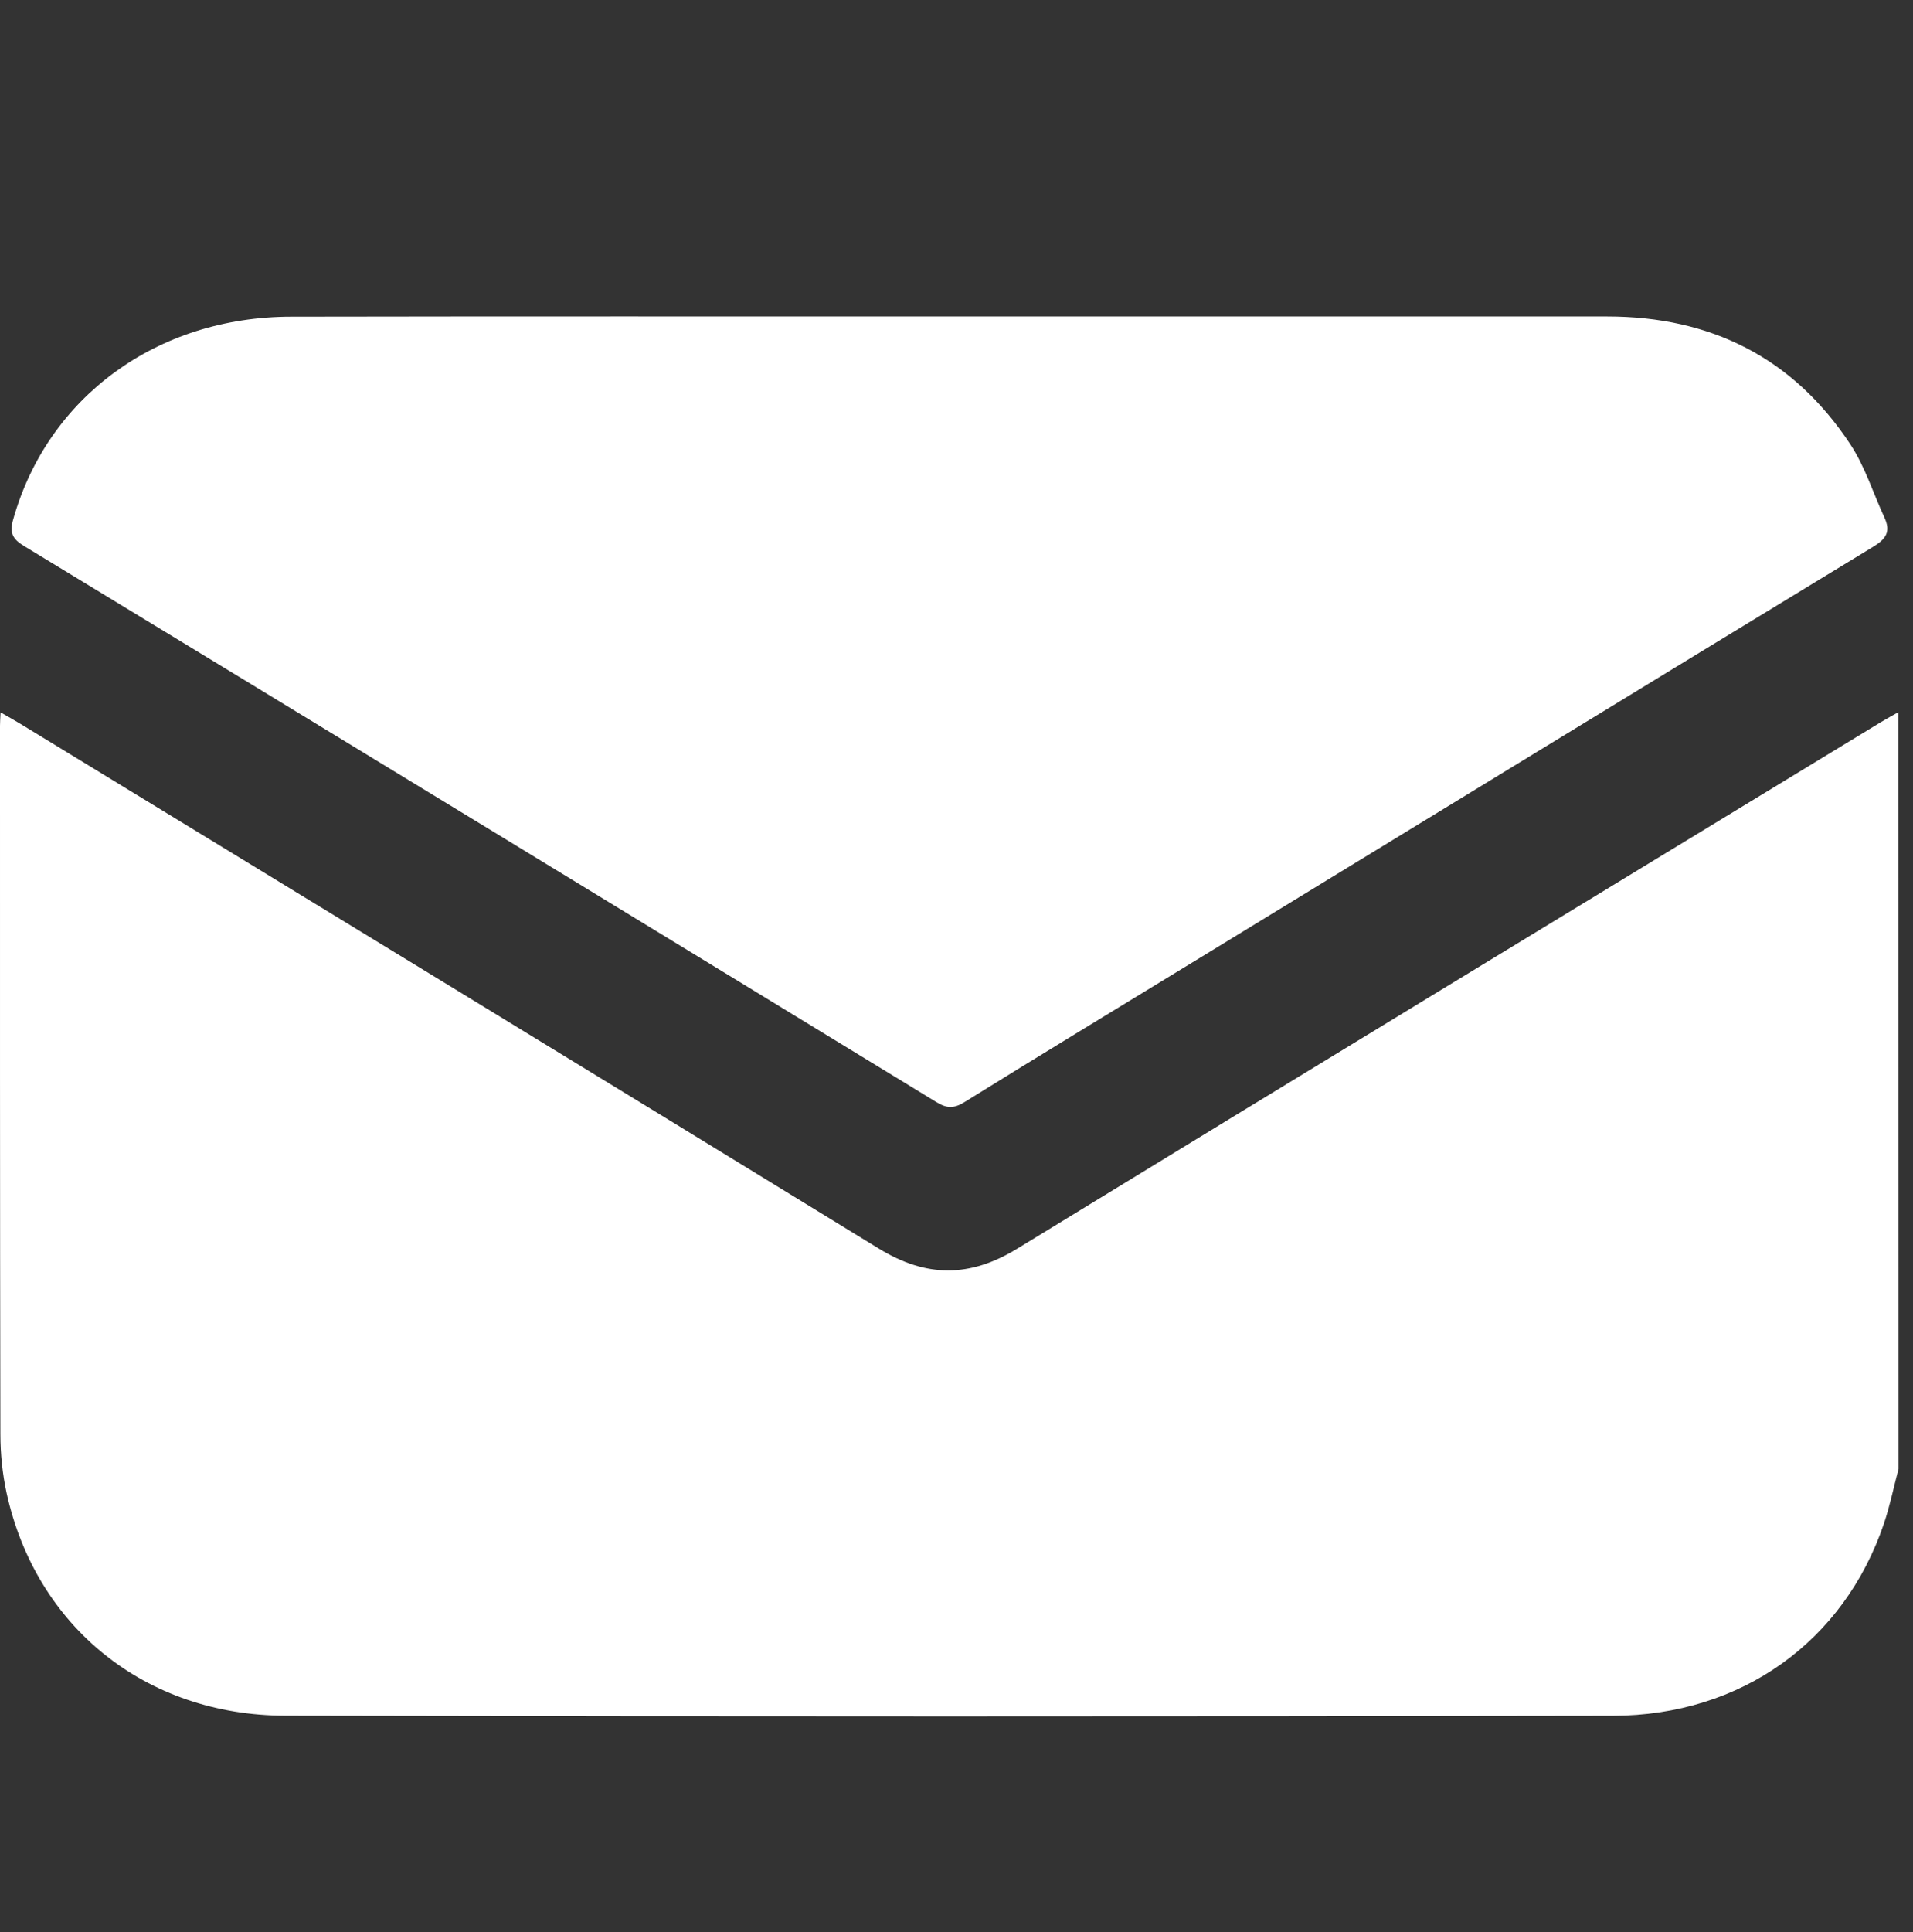 <?xml version="1.0" encoding="utf-8"?>
<!-- Generator: Adobe Illustrator 27.1.1, SVG Export Plug-In . SVG Version: 6.00 Build 0)  -->
<svg version="1.1" id="Layer_1" xmlns="http://www.w3.org/2000/svg" xmlns:xlink="http://www.w3.org/1999/xlink" x="0px" y="0px"
	 viewBox="0 0 197.22 199.12" style="enable-background:new 0 0 197.22 199.12;" xml:space="preserve">
<rect x="0" y="0" width="197.22" height="199.12" fill="#333333" stroke="none"/>
<style type="text/css">
	.st0{fill:url(#SVGID_1_);}
	.st1{fill:url(#SVGID_00000139989616488633679120000012394355286345917371_);}
	.st2{fill:url(#SVGID_00000176729665104406460020000012565345002229615003_);}
	.st3{fill:url(#SVGID_00000156561690606393438600000007477681014688110512_);}
	.st4{fill:#FFFEFF;}
	.st5{fill:url(#SVGID_00000133530849277758129140000012935053024856936884_);}
	.st6{fill:#FFFFFF;}
	.st7{fill:url(#SVGID_00000117662700929835936890000000223308637399658674_);}
	.st8{fill:url(#SVGID_00000134968325209211361970000013837284379563200129_);}
	.st9{fill:url(#SVGID_00000151533261130885284630000016662278976455425427_);}
	.st10{fill:url(#SVGID_00000096776662069882449040000017503541164151828886_);}
	.st11{fill:url(#SVGID_00000061466040545112198840000008727899121740999836_);}
	.st12{fill:#B72025;}
	.st13{fill:url(#SVGID_00000054949597013585835530000004653832571261856684_);}
	.st14{fill:url(#SVGID_00000024695500528540995220000006090833262021607843_);}
	.st15{fill:url(#SVGID_00000055705447637610761860000011024189319312184758_);}
	.st16{fill:url(#SVGID_00000173850229870288342950000009346690392771917752_);}
	.st17{fill:url(#SVGID_00000041272861758738036060000005287164769742518971_);}
	.st18{fill:url(#SVGID_00000120536934016894074200000010186060072950191244_);}
	.st19{fill:url(#SVGID_00000147181786035233684120000014671861359913568693_);}
	.st20{fill:url(#SVGID_00000128467104257215082360000016758649277396635008_);}
</style>
<g>
	<path class="st6" d="M195.73,151.38c-0.5,1.89-0.89,3.81-1.51,5.65c-4.11,12.12-14.68,19.77-27.94,19.8
		c-45.62,0.08-91.23,0.09-136.85-0.01c-14.47-0.03-25.72-9.17-28.75-22.95c-0.43-1.97-0.64-4.04-0.64-6.06
		C-0.01,123.48,0,99.14,0,74.8c0-0.37,0.03-0.74,0.06-1.38c0.8,0.46,1.44,0.81,2.06,1.19c29.5,18.01,59.02,35.99,88.48,54.07
		c4.89,3,9.38,3,14.27,0.01c29.64-18.14,59.34-36.19,89.03-54.26c0.6-0.36,1.21-0.69,1.82-1.04
		C195.73,99.39,195.73,125.38,195.73,151.38z"/>
	<path class="st6" d="M97.86,32.62c22.61,0,45.23,0,67.84,0c10.65,0,19.15,4.23,25.05,13.16c1.52,2.3,2.36,5.04,3.53,7.57
		c0.67,1.45,0.16,2.2-1.18,3.01c-23.32,14.19-46.61,28.44-69.91,42.67c-7.93,4.84-15.87,9.66-23.77,14.56
		c-1.08,0.67-1.81,0.65-2.89-0.01C65.19,94.44,33.84,75.33,2.46,56.26c-1.18-0.72-1.49-1.36-1.1-2.73
		c3.55-12.6,14.82-20.88,28.66-20.89C52.64,32.6,75.25,32.62,97.86,32.62z"/>
</g>
</svg>

